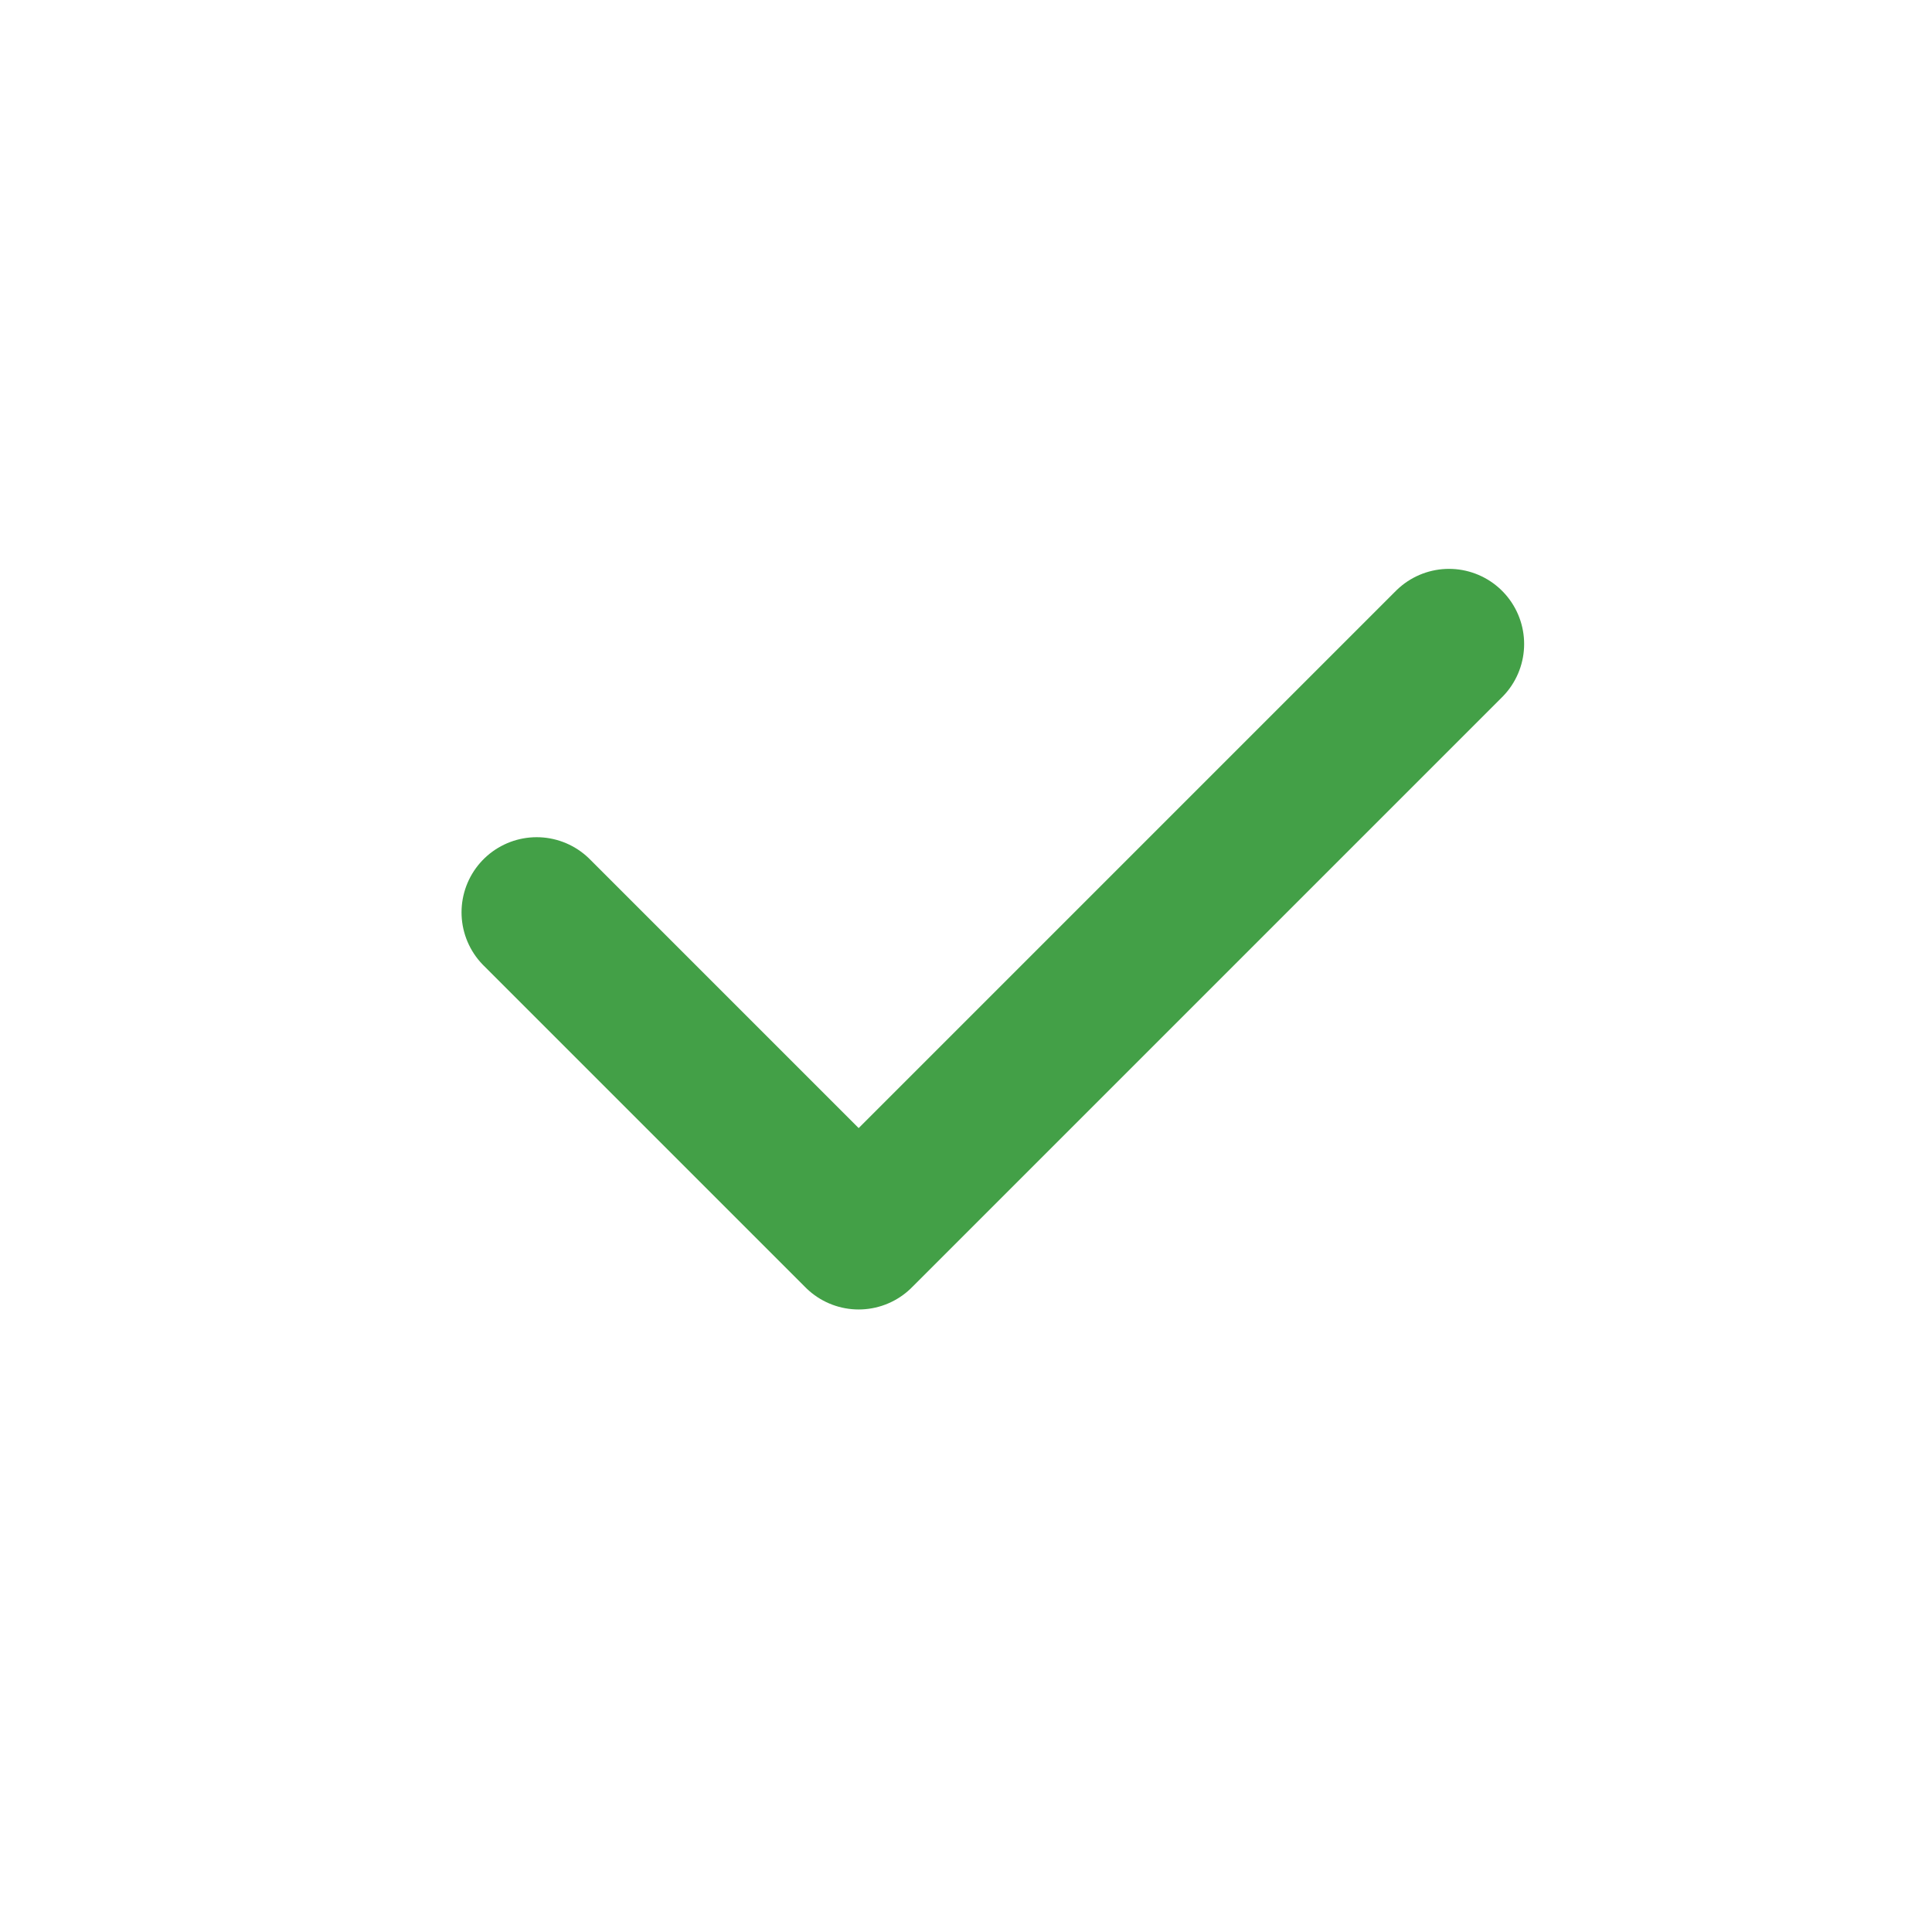 <svg width="18" height="18" viewBox="0 0 18 18" fill="none" xmlns="http://www.w3.org/2000/svg"><path d="M5 8.5l3 3L13.5 6" stroke="#43A047" stroke-width="1.4" stroke-linecap="round" stroke-linejoin="round"/></svg>
